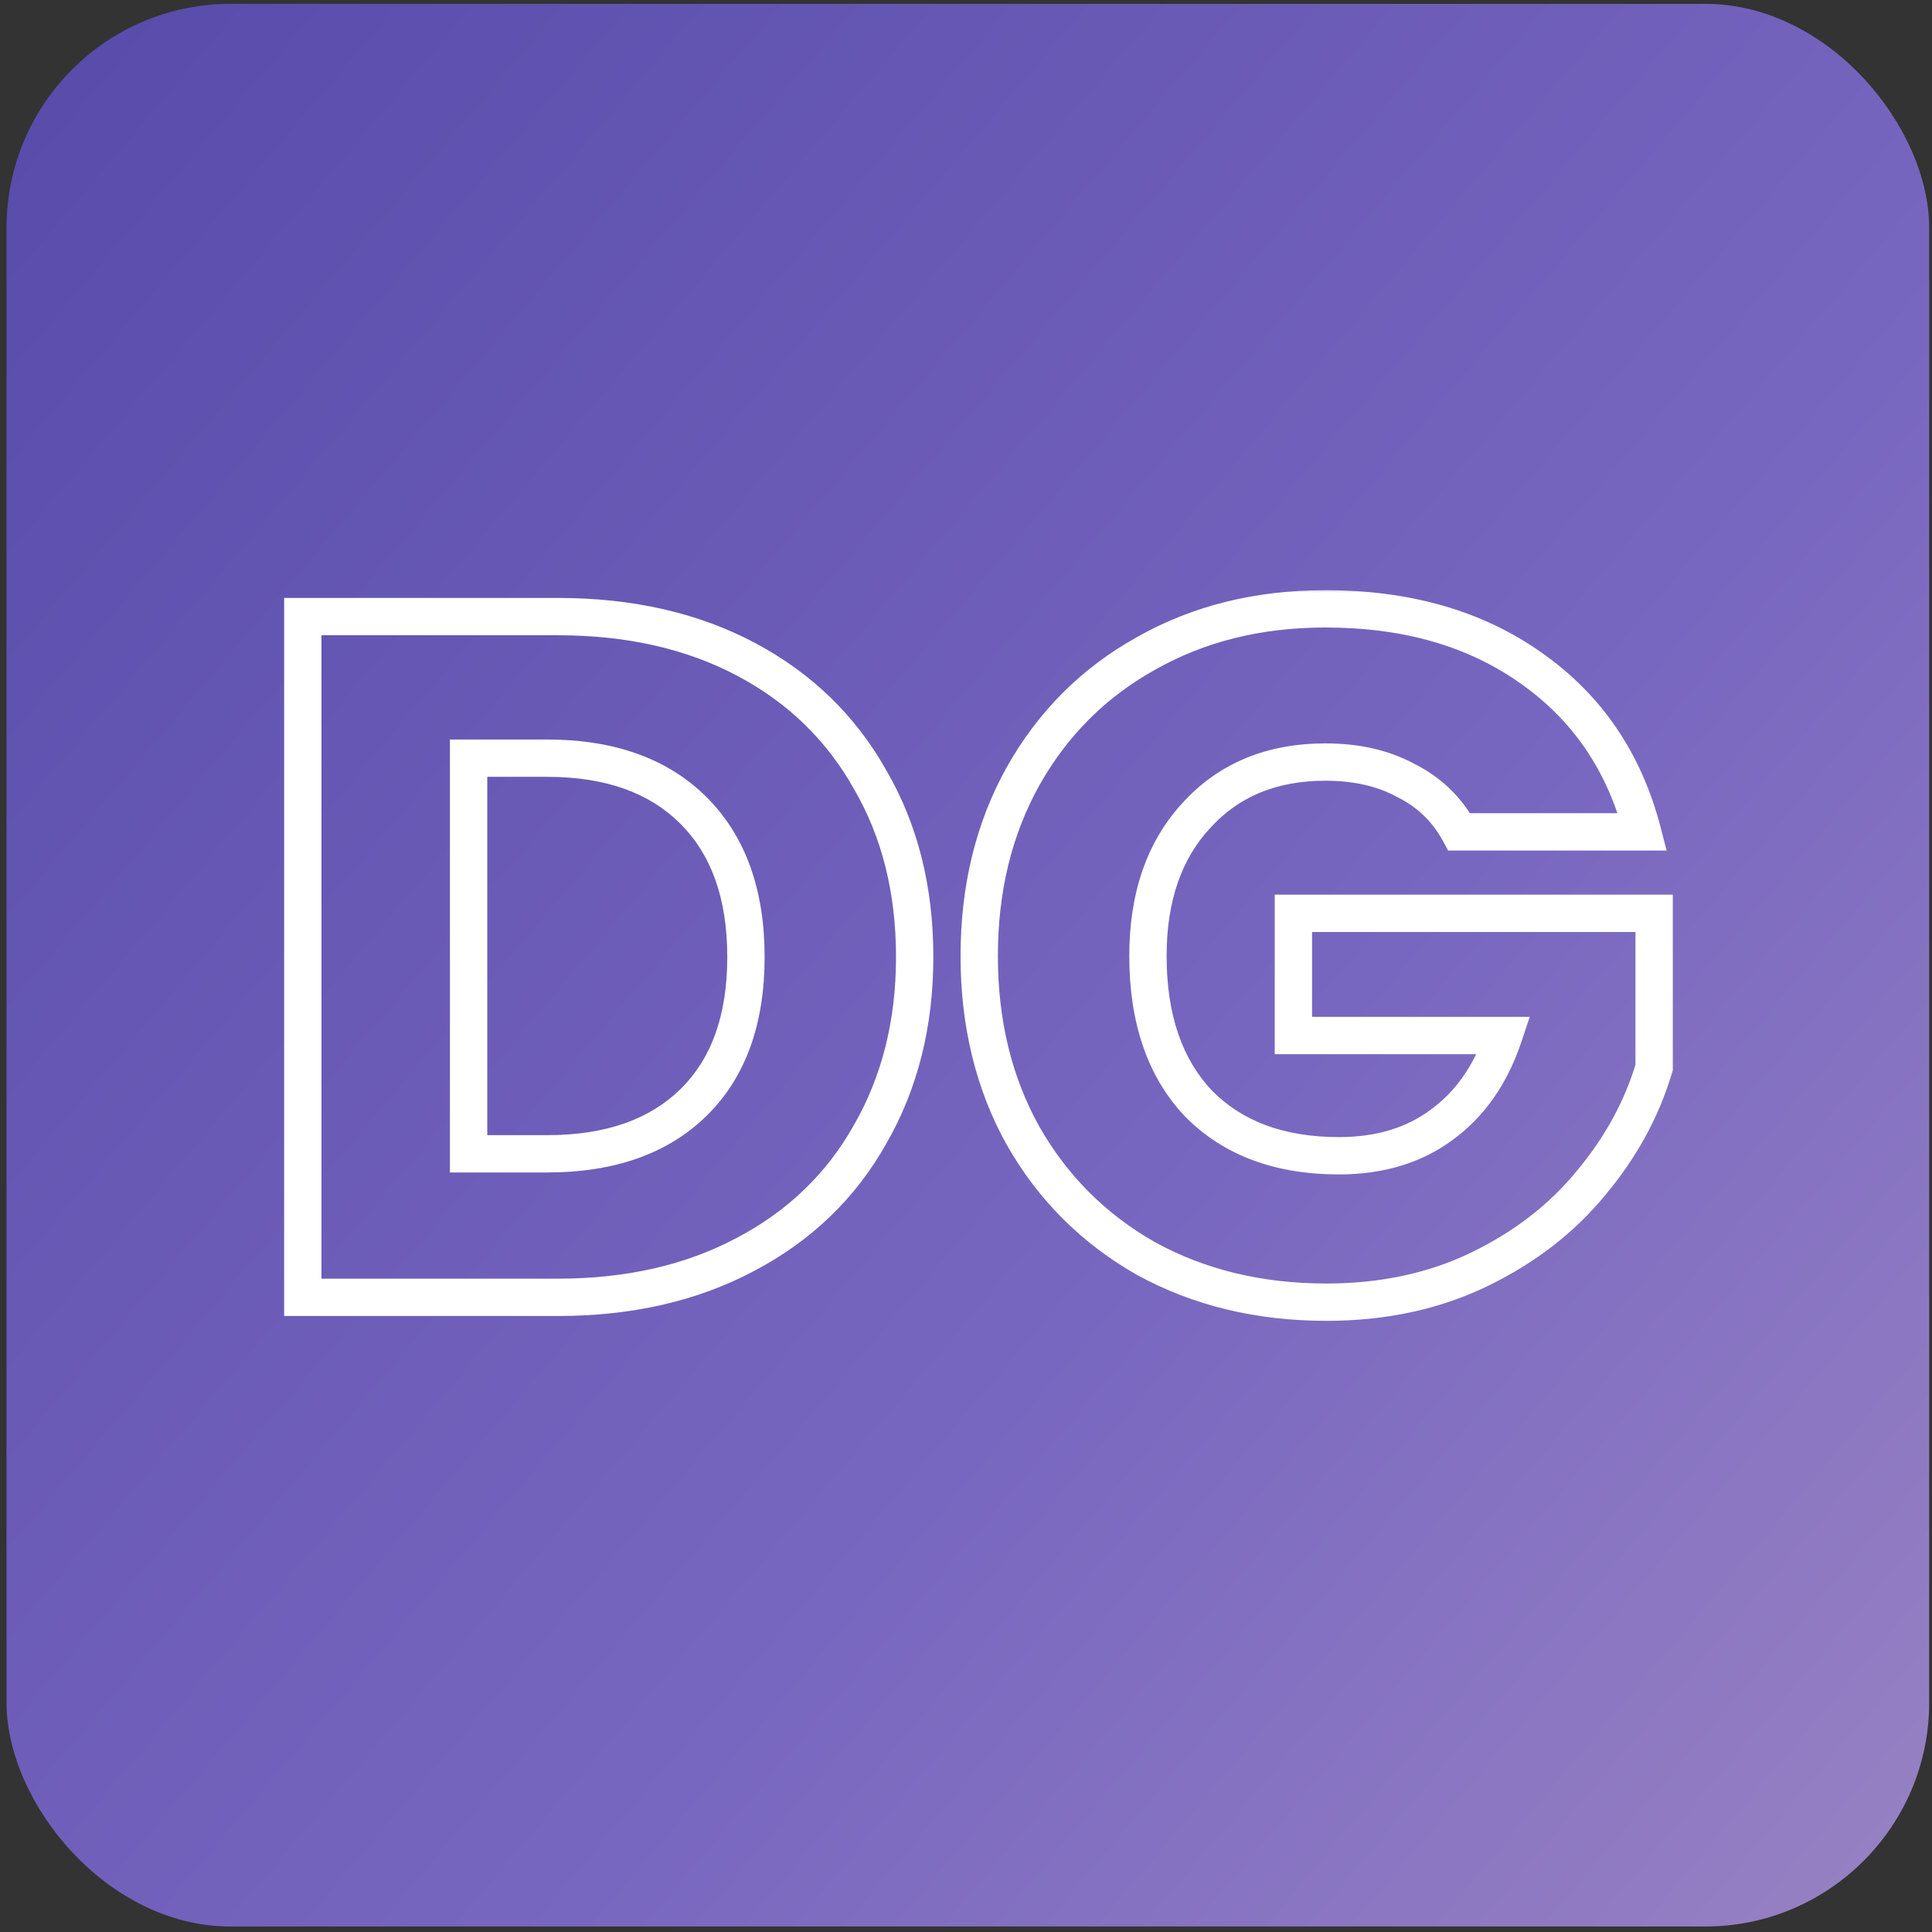 <svg width="207" height="207" viewBox="0 0 207 207" fill="none" xmlns="http://www.w3.org/2000/svg">
<rect x="0" y="0" width="207" height="207" fill="#333333" stroke="none"/>
<rect x="0.699" y="0.412" width="206" height="206" rx="24" fill="url(#paint0_linear_1123_1109)"/>
<mask id="path-2-outside-1_1123_1109" maskUnits="userSpaceOnUse" x="30" y="63" width="150" height="79" fill="black">
<rect fill="white" x="30" y="63" width="150" height="79"/>
<path d="M59.767 66.064C67.455 66.064 74.174 67.588 79.923 70.636C85.672 73.683 90.105 77.978 93.222 83.519C96.408 88.991 98.001 95.329 98.001 102.532C98.001 109.666 96.408 116.004 93.222 121.545C90.105 127.086 85.637 131.381 79.819 134.429C74.07 137.476 67.386 139 59.767 139H32.442V66.064H59.767ZM58.624 123.623C65.342 123.623 70.572 121.788 74.312 118.117C78.052 114.446 79.923 109.251 79.923 102.532C79.923 95.813 78.052 90.584 74.312 86.844C70.572 83.103 65.342 81.233 58.624 81.233H50.208V123.623H58.624ZM156.346 89.129C155.03 86.705 153.125 84.87 150.631 83.623C148.207 82.307 145.333 81.649 142.008 81.649C136.259 81.649 131.653 83.553 128.189 87.363C124.726 91.103 122.995 96.125 122.995 102.428C122.995 109.147 124.795 114.411 128.397 118.221C132.068 121.961 137.09 123.831 143.462 123.831C147.826 123.831 151.497 122.723 154.475 120.506C157.523 118.29 159.74 115.104 161.125 110.948H138.579V97.857H177.229V114.376C175.913 118.809 173.662 122.931 170.476 126.74C167.359 130.55 163.376 133.632 158.527 135.987C153.679 138.342 148.207 139.519 142.112 139.519C134.908 139.519 128.467 137.961 122.787 134.844C117.176 131.658 112.778 127.26 109.592 121.649C106.475 116.039 104.916 109.632 104.916 102.428C104.916 95.225 106.475 88.818 109.592 83.207C112.778 77.527 117.176 73.129 122.787 70.012C128.397 66.826 134.804 65.233 142.008 65.233C150.735 65.233 158.077 67.346 164.034 71.571C170.06 75.796 174.043 81.649 175.982 89.129H156.346Z"/>
</mask>
<path d="M79.923 70.636L80.859 68.868L80.859 68.868L79.923 70.636ZM93.222 83.519L91.478 84.499L91.486 84.512L91.493 84.525L93.222 83.519ZM93.222 121.545L91.488 120.548L91.483 120.557L91.478 120.565L93.222 121.545ZM79.819 134.429L78.891 132.657L78.882 132.661L79.819 134.429ZM32.442 139H30.442V141H32.442V139ZM32.442 66.064V64.064H30.442V66.064H32.442ZM50.208 81.233V79.233H48.208V81.233H50.208ZM50.208 123.623H48.208V125.623H50.208V123.623ZM59.767 68.064C67.188 68.064 73.574 69.534 78.986 72.403L80.859 68.868C74.774 65.642 67.722 64.064 59.767 64.064V68.064ZM78.986 72.403C84.405 75.275 88.554 79.3 91.478 84.499L94.965 82.538C91.655 76.655 86.939 72.091 80.859 68.868L78.986 72.403ZM91.493 84.525C94.478 89.651 96.001 95.632 96.001 102.532H100.001C100.001 95.025 98.337 88.33 94.95 82.513L91.493 84.525ZM96.001 102.532C96.001 109.358 94.48 115.345 91.488 120.548L94.955 122.542C98.336 116.664 100.001 109.975 100.001 102.532H96.001ZM91.478 120.565C88.558 125.757 84.379 129.782 78.891 132.657L80.747 136.2C86.895 132.979 91.652 128.416 94.965 122.526L91.478 120.565ZM78.882 132.661C73.467 135.532 67.115 137 59.767 137V141C67.656 141 74.672 139.42 80.755 136.196L78.882 132.661ZM59.767 137H32.442V141H59.767V137ZM34.442 139V66.064H30.442V139H34.442ZM32.442 68.064H59.767V64.064H32.442V68.064ZM58.624 125.623C65.712 125.623 71.502 123.678 75.713 119.544L72.911 116.689C69.642 119.898 64.973 121.623 58.624 121.623V125.623ZM75.713 119.544C79.937 115.398 81.923 109.629 81.923 102.532H77.923C77.923 108.873 76.168 113.493 72.911 116.689L75.713 119.544ZM81.923 102.532C81.923 95.433 79.936 89.639 75.727 85.429L72.898 88.258C76.169 91.528 77.923 96.193 77.923 102.532H81.923ZM75.727 85.429C71.517 81.219 65.722 79.233 58.624 79.233V83.233C64.963 83.233 69.627 84.987 72.898 88.258L75.727 85.429ZM58.624 79.233H50.208V83.233H58.624V79.233ZM48.208 81.233V123.623H52.208V81.233H48.208ZM50.208 125.623H58.624V121.623H50.208V125.623ZM156.346 89.129L154.588 90.084L155.156 91.129H156.346V89.129ZM150.631 83.623L149.677 85.38L149.707 85.397L149.737 85.412L150.631 83.623ZM128.189 87.363L129.657 88.722L129.663 88.715L129.669 88.708L128.189 87.363ZM128.397 118.221L126.944 119.595L126.957 119.608L126.97 119.621L128.397 118.221ZM154.475 120.506L153.299 118.889L153.29 118.895L153.281 118.902L154.475 120.506ZM161.125 110.948L163.022 111.58L163.9 108.948H161.125V110.948ZM138.579 110.948H136.579V112.948H138.579V110.948ZM138.579 97.857V95.857H136.579V97.857H138.579ZM177.229 97.857H179.229V95.857H177.229V97.857ZM177.229 114.376L179.146 114.946L179.229 114.667V114.376H177.229ZM170.476 126.74L168.942 125.457L168.935 125.465L168.928 125.474L170.476 126.74ZM158.527 135.987L157.654 134.188L158.527 135.987ZM122.787 134.844L121.799 136.583L121.812 136.59L121.825 136.597L122.787 134.844ZM109.592 121.649L107.844 122.62L107.848 122.629L107.853 122.637L109.592 121.649ZM109.592 83.207L107.848 82.229L107.844 82.236L109.592 83.207ZM122.787 70.012L123.758 71.76L123.766 71.756L123.774 71.751L122.787 70.012ZM164.034 71.571L162.877 73.202L162.886 73.208L164.034 71.571ZM175.982 89.129V91.129H178.567L177.918 88.627L175.982 89.129ZM158.103 88.175C156.59 85.387 154.382 83.262 151.526 81.834L149.737 85.412C151.868 86.477 153.47 88.023 154.588 90.084L158.103 88.175ZM151.585 81.865C148.814 80.36 145.598 79.649 142.008 79.649V83.649C145.067 83.649 147.6 84.253 149.677 85.38L151.585 81.865ZM142.008 79.649C135.768 79.649 130.598 81.74 126.71 86.018L129.669 88.708C132.707 85.367 136.749 83.649 142.008 83.649V79.649ZM126.722 86.004C122.84 90.197 120.995 95.746 120.995 102.428H124.995C124.995 96.504 126.612 92.01 129.657 88.722L126.722 86.004ZM120.995 102.428C120.995 109.508 122.9 115.318 126.944 119.595L129.851 116.847C126.691 113.504 124.995 108.785 124.995 102.428H120.995ZM126.97 119.621C131.096 123.825 136.677 125.831 143.462 125.831V121.831C137.503 121.831 133.041 120.096 129.825 116.82L126.97 119.621ZM143.462 125.831C148.178 125.831 152.288 124.627 155.67 122.111L153.281 118.902C150.706 120.818 147.474 121.831 143.462 121.831V125.831ZM155.652 122.124C159.089 119.624 161.527 116.065 163.022 111.58L159.228 110.315C157.952 114.142 155.957 116.956 153.299 118.889L155.652 122.124ZM161.125 108.948H138.579V112.948H161.125V108.948ZM140.579 110.948V97.857H136.579V110.948H140.579ZM138.579 99.857H177.229V95.857H138.579V99.857ZM175.229 97.857V114.376H179.229V97.857H175.229ZM175.312 113.807C174.079 117.96 171.966 121.841 168.942 125.457L172.01 128.023C175.358 124.02 177.747 119.659 179.146 114.946L175.312 113.807ZM168.928 125.474C166.011 129.038 162.267 131.947 157.654 134.188L159.401 137.786C164.485 135.317 168.706 132.061 172.024 128.007L168.928 125.474ZM157.654 134.188C153.111 136.394 147.944 137.519 142.112 137.519V141.519C148.47 141.519 154.247 140.29 159.401 137.786L157.654 134.188ZM142.112 137.519C135.206 137.519 129.102 136.028 123.749 133.091L121.825 136.597C127.831 139.894 134.61 141.519 142.112 141.519V137.519ZM123.774 133.105C118.478 130.097 114.339 125.958 111.331 120.662L107.853 122.637C111.217 128.561 115.875 133.219 121.799 136.583L123.774 133.105ZM111.34 120.678C108.408 115.399 106.916 109.334 106.916 102.428H102.916C102.916 109.929 104.542 116.678 107.844 122.62L111.34 120.678ZM106.916 102.428C106.916 95.522 108.408 89.457 111.34 84.178L107.844 82.236C104.542 88.178 102.916 94.927 102.916 102.428H106.916ZM111.336 84.186C114.344 78.824 118.477 74.695 123.758 71.76L121.816 68.264C115.876 71.564 111.212 76.231 107.848 82.229L111.336 84.186ZM123.774 71.751C129.05 68.755 135.109 67.233 142.008 67.233V63.233C134.499 63.233 127.745 64.897 121.799 68.273L123.774 71.751ZM142.008 67.233C150.403 67.233 157.32 69.26 162.877 73.202L165.191 69.939C158.834 65.431 151.067 63.233 142.008 63.233V67.233ZM162.886 73.208C168.502 77.146 172.22 82.586 174.046 89.631L177.918 88.627C175.866 80.712 171.618 74.446 165.182 69.933L162.886 73.208ZM175.982 87.129H156.346V91.129H175.982V87.129Z" fill="white" mask="url(#path-2-outside-1_1123_1109)"/>
<defs>
<linearGradient id="paint0_linear_1123_1109" x1="6.199" y1="9.5" x2="237.699" y2="206" gradientUnits="userSpaceOnUse">
<stop stop-color="#594CAB"/>
<stop offset="0.557" stop-color="#7867C0"/>
<stop offset="1" stop-color="#9F88C4"/>
</linearGradient>
</defs>
</svg>
